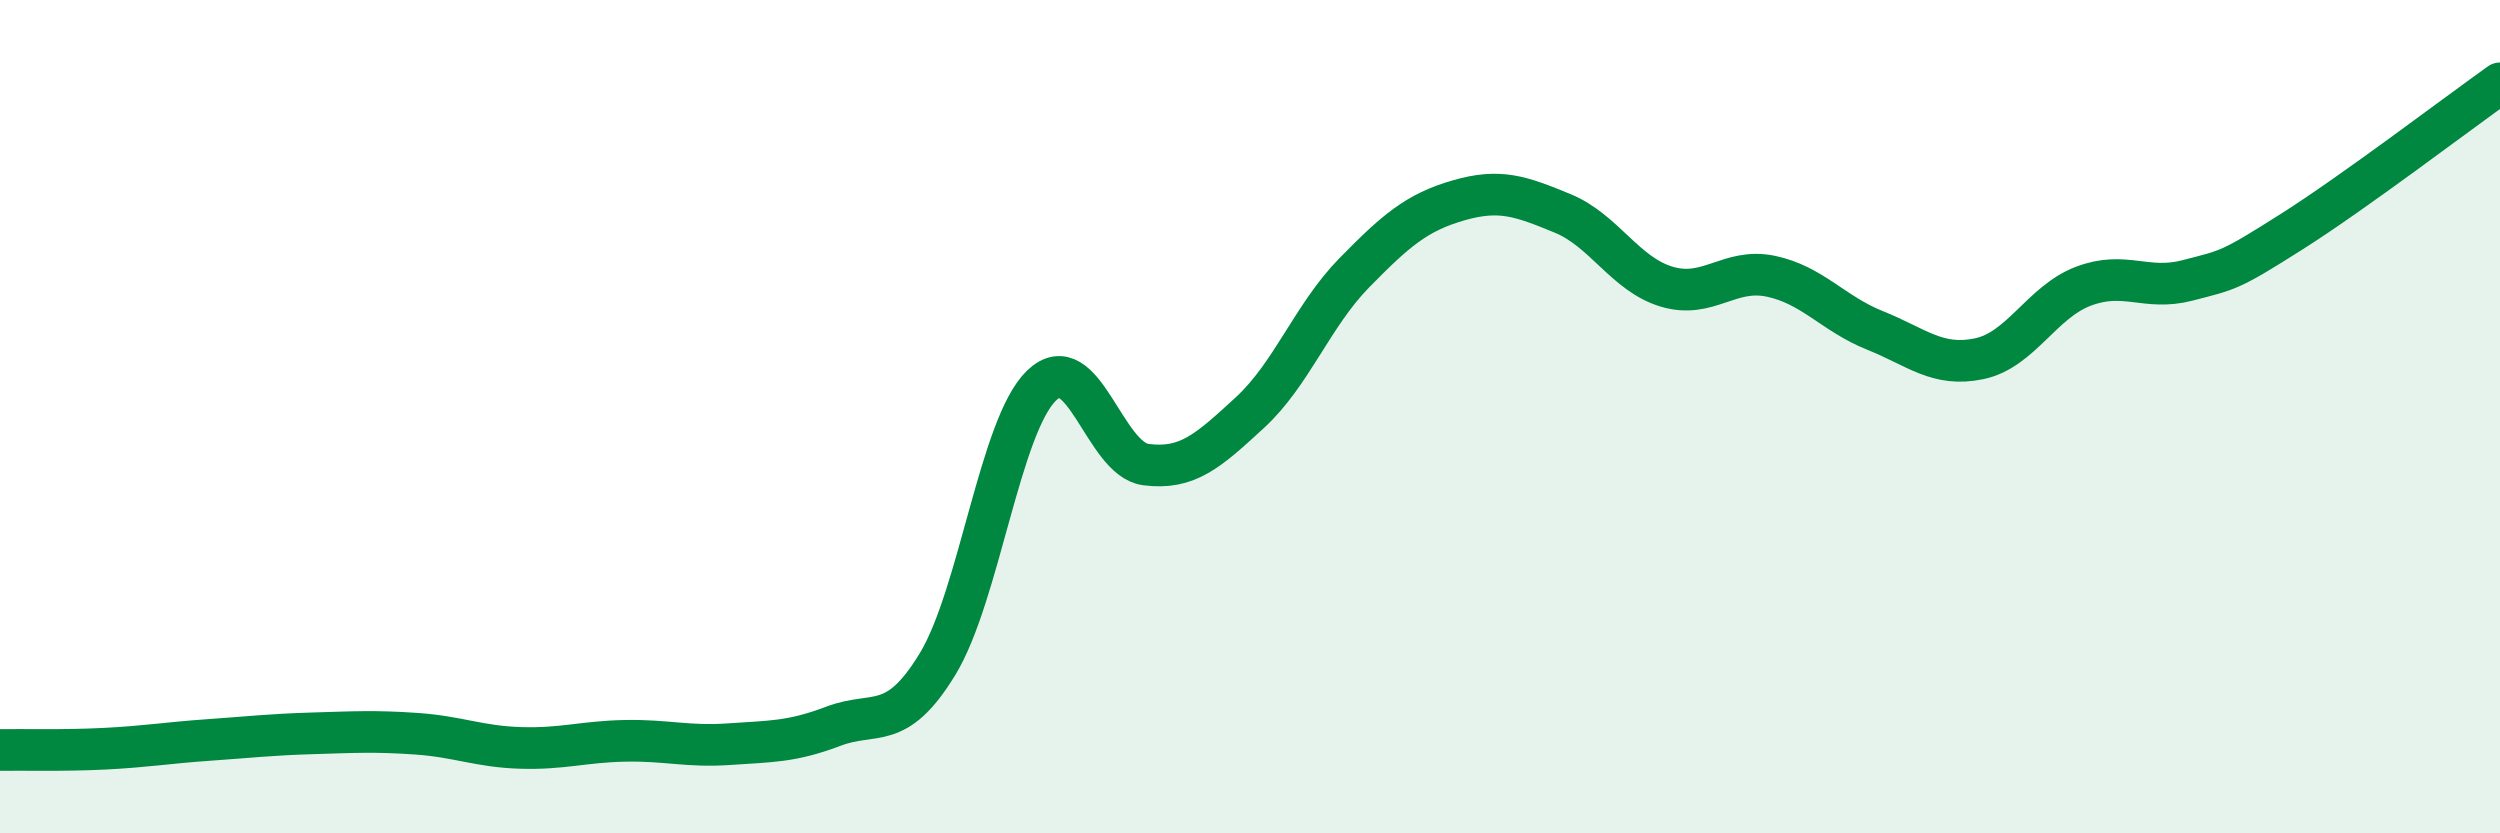 
    <svg width="60" height="20" viewBox="0 0 60 20" xmlns="http://www.w3.org/2000/svg">
      <path
        d="M 0,18 C 0.5,17.99 1.5,18.02 2.5,17.97 C 3.5,17.92 4,17.83 5,17.76 C 6,17.69 6.5,17.63 7.5,17.6 C 8.5,17.57 9,17.54 10,17.61 C 11,17.68 11.5,17.92 12.5,17.95 C 13.5,17.98 14,17.8 15,17.78 C 16,17.76 16.5,17.93 17.5,17.86 C 18.5,17.79 19,17.81 20,17.43 C 21,17.05 21.5,17.58 22.5,15.94 C 23.5,14.3 24,10.21 25,9.25 C 26,8.29 26.5,11.02 27.5,11.15 C 28.5,11.28 29,10.82 30,9.9 C 31,8.98 31.5,7.57 32.5,6.55 C 33.5,5.53 34,5.1 35,4.81 C 36,4.52 36.5,4.71 37.5,5.12 C 38.5,5.53 39,6.58 40,6.88 C 41,7.18 41.5,6.42 42.5,6.63 C 43.5,6.84 44,7.53 45,7.93 C 46,8.33 46.5,8.82 47.5,8.61 C 48.5,8.4 49,7.25 50,6.87 C 51,6.49 51.5,6.99 52.5,6.73 C 53.5,6.47 53.5,6.51 55,5.56 C 56.5,4.61 59,2.71 60,2L60 20L0 20Z"
        fill="#008740"
        opacity="0.1"
        stroke-linecap="round"
        stroke-linejoin="round"
      />
      <path
        d="M 0,18 C 0.5,17.99 1.5,18.02 2.5,17.97 C 3.5,17.92 4,17.83 5,17.76 C 6,17.69 6.5,17.63 7.5,17.6 C 8.5,17.57 9,17.54 10,17.61 C 11,17.68 11.5,17.92 12.5,17.95 C 13.5,17.98 14,17.8 15,17.78 C 16,17.76 16.5,17.93 17.5,17.86 C 18.5,17.79 19,17.81 20,17.43 C 21,17.05 21.5,17.58 22.5,15.94 C 23.5,14.3 24,10.21 25,9.25 C 26,8.29 26.5,11.02 27.5,11.15 C 28.5,11.28 29,10.82 30,9.9 C 31,8.98 31.5,7.57 32.5,6.55 C 33.5,5.53 34,5.1 35,4.81 C 36,4.52 36.5,4.71 37.5,5.12 C 38.5,5.53 39,6.58 40,6.88 C 41,7.18 41.5,6.42 42.5,6.63 C 43.5,6.84 44,7.53 45,7.93 C 46,8.33 46.5,8.82 47.5,8.61 C 48.5,8.4 49,7.25 50,6.87 C 51,6.49 51.5,6.99 52.5,6.73 C 53.5,6.47 53.5,6.51 55,5.56 C 56.5,4.61 59,2.71 60,2"
        stroke="#008740"
        stroke-width="1"
        fill="none"
        stroke-linecap="round"
        stroke-linejoin="round"
      />
    </svg>
  